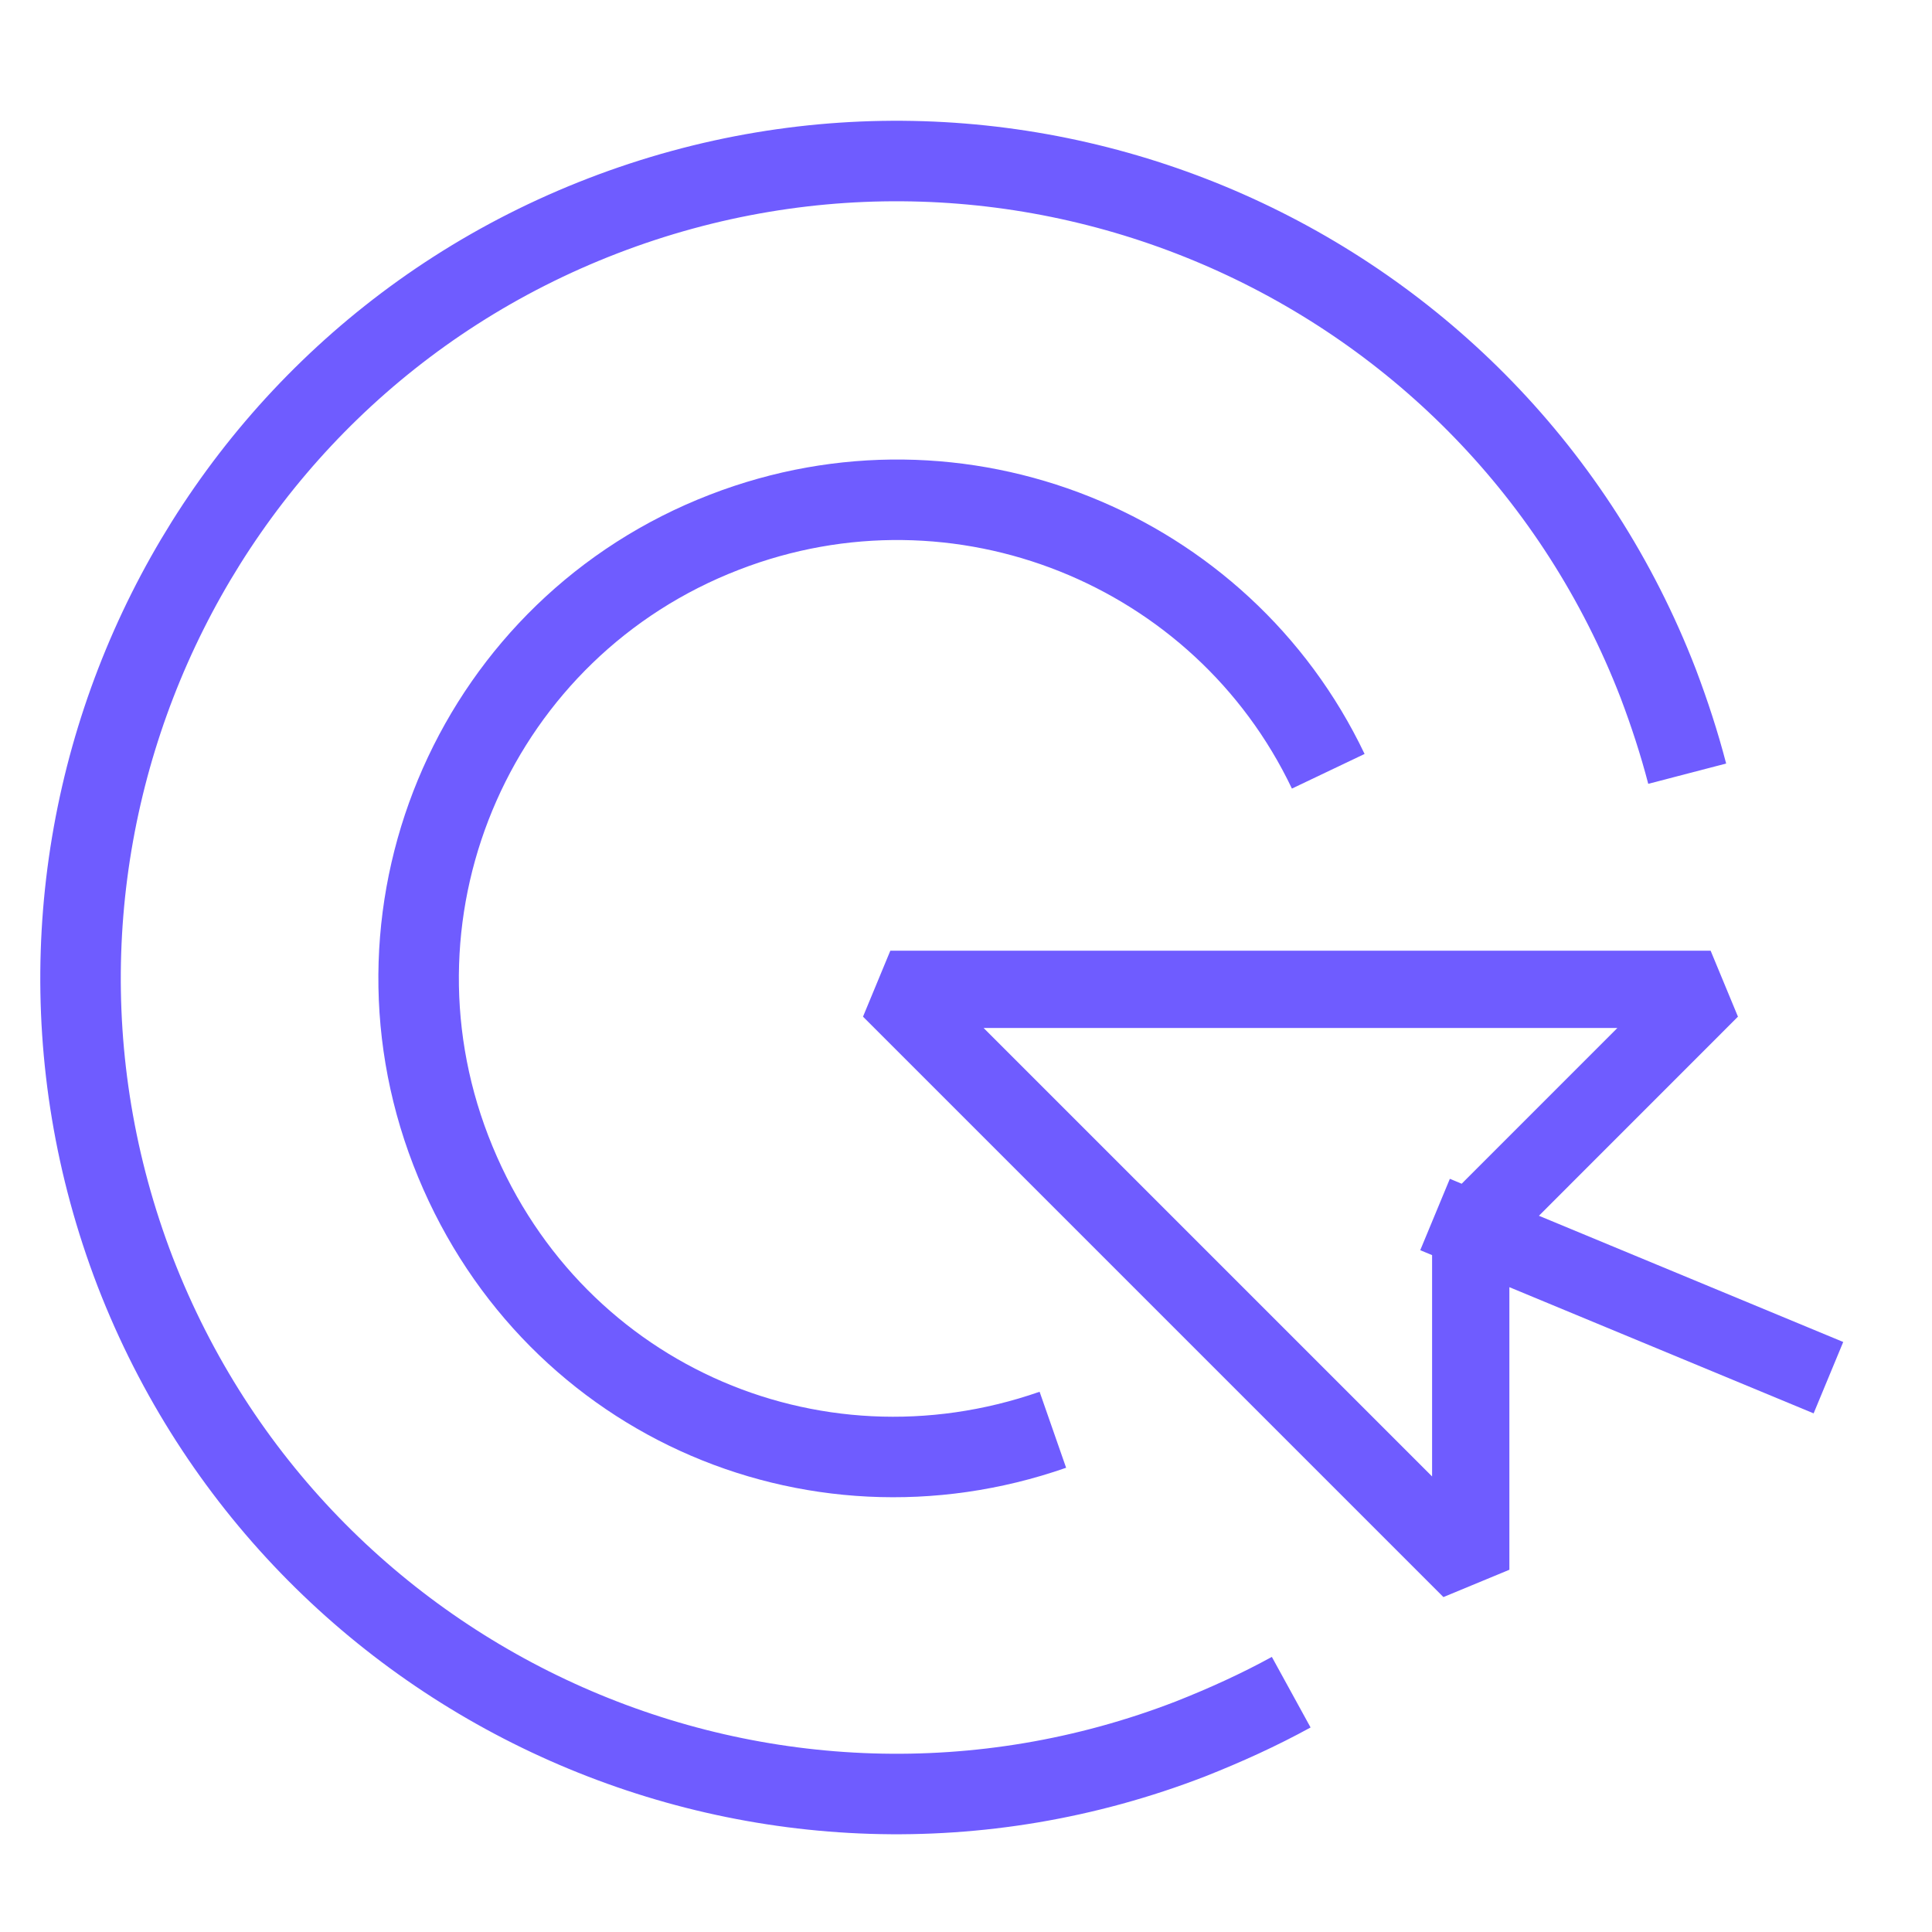 <svg width="24" height="24" viewBox="0 0 24 24" fill="none" xmlns="http://www.w3.org/2000/svg">
<path d="M16.5 9.581C15.18 6.811 11.919 5.481 9 6.611C5.94 7.791 4.42 11.231 5.6 14.291C6.78 17.351 10.069 18.811 13.079 17.761" stroke="#6F5CFF" stroke-miterlimit="10"/>
<path d="M20.959 9.611C20.86 9.231 20.739 8.861 20.599 8.491C18.579 3.261 12.71 0.671 7.49 2.681C2.27 4.691 -0.33 10.571 1.68 15.801C3.7 21.021 9.57 23.621 14.79 21.601C15.22 21.431 15.639 21.241 16.04 21.021" stroke="#6F5CFF" stroke-miterlimit="10"/>
<path d="M18.27 15.271L21.25 12.29H11.06L18.27 19.5V15.271ZM18.27 15.271L22.27 16.93" stroke="#6F5CFF" stroke-width="0.96" stroke-linecap="square" stroke-linejoin="bevel"/>
</svg>
